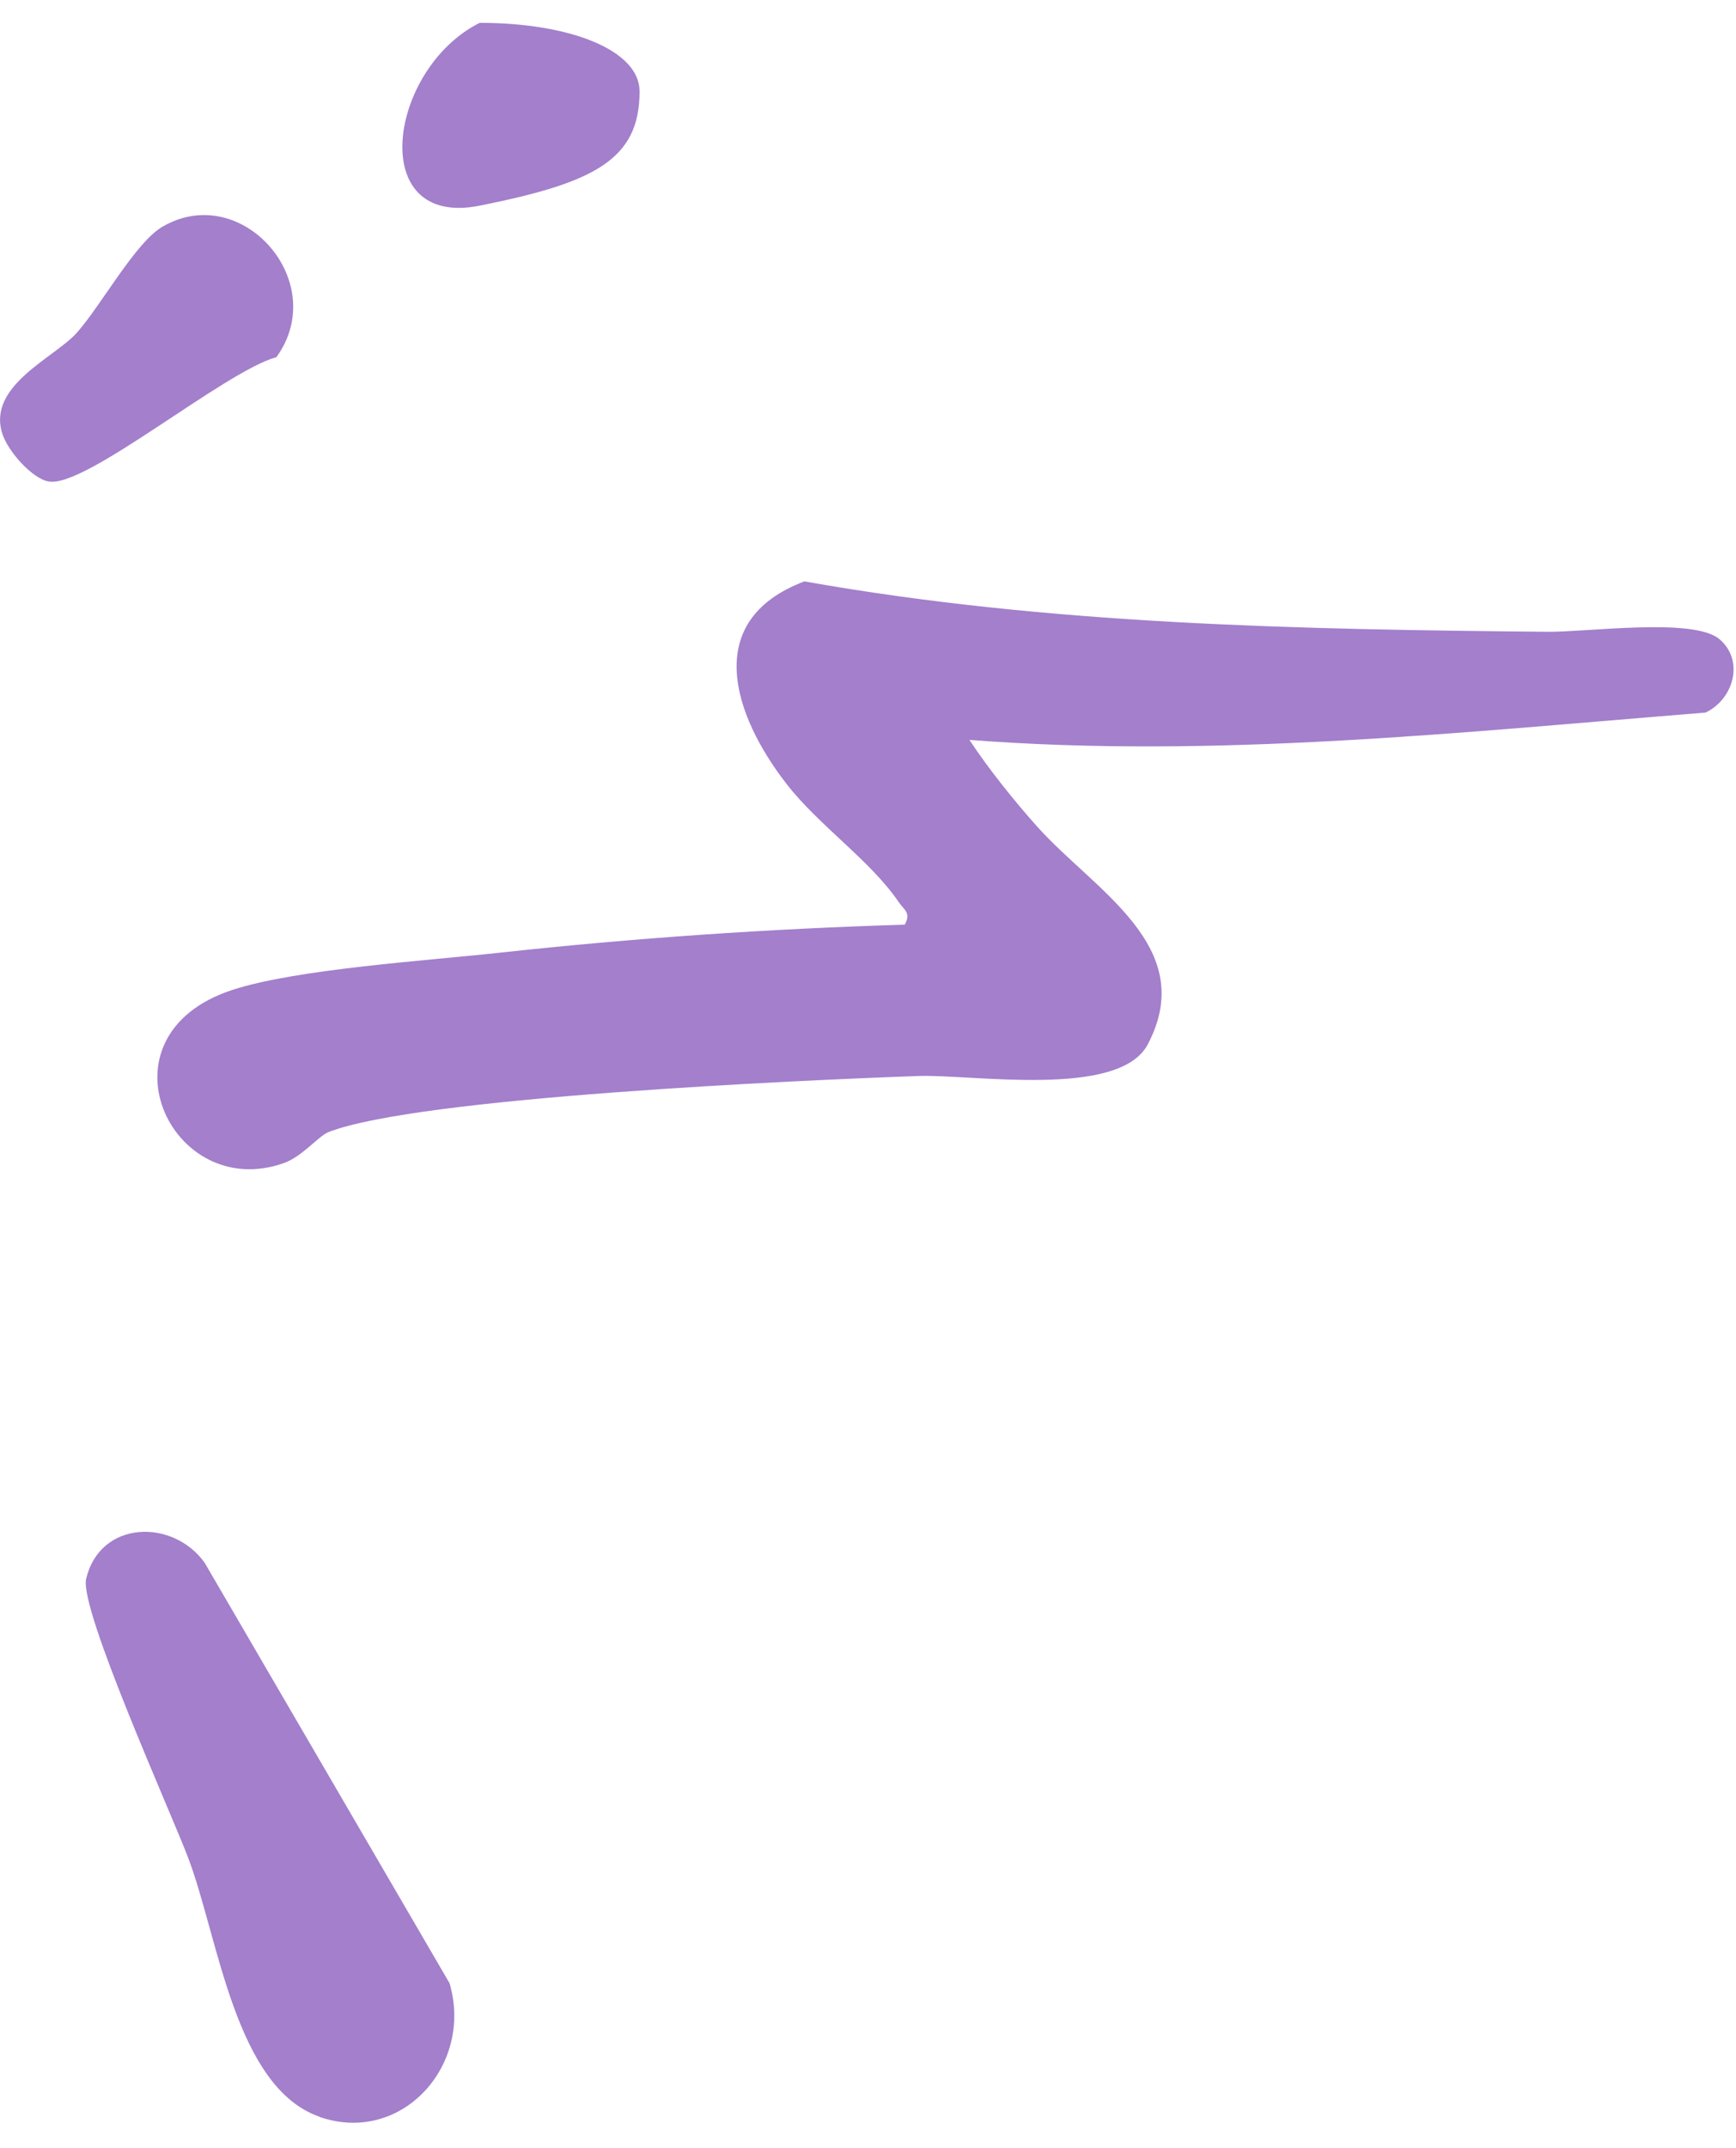 <svg width="38" height="47" viewBox="0 0 38 47" fill="none" xmlns="http://www.w3.org/2000/svg">
<path d="M1.886 34.543C2.191 33.263 3.78 33.219 4.479 34.192L9.84 43.392C10.369 45.186 8.791 46.938 6.997 46.319L6.999 46.316C5.14 45.674 4.782 42.389 4.118 40.647C3.732 39.63 1.73 35.203 1.886 34.543ZM17.608 12.721C22.972 13.673 28.434 13.771 33.862 13.824C34.753 13.833 37.07 13.505 37.638 13.985C38.189 14.452 37.949 15.299 37.334 15.591C31.988 16.022 26.579 16.604 21.22 16.189C21.642 16.828 22.205 17.53 22.716 18.1C23.967 19.49 26.25 20.718 25.123 22.852C24.497 24.042 21.273 23.501 20.101 23.543C17.566 23.633 9.149 24.005 7.188 24.771C6.976 24.855 6.615 25.304 6.222 25.445C3.745 26.336 2.025 22.67 5.076 21.663C6.463 21.204 9.371 21.018 10.93 20.846C13.867 20.525 16.854 20.32 19.805 20.232C19.948 19.967 19.788 19.911 19.668 19.732C19.049 18.824 17.912 18.053 17.212 17.146C16.054 15.652 15.343 13.575 17.608 12.721ZM3.55 4.964C5.286 3.944 7.247 6.166 6.05 7.815C4.918 8.122 1.858 10.694 1.064 10.534L1.062 10.536C0.689 10.462 0.172 9.866 0.053 9.495C-0.294 8.434 1.202 7.825 1.685 7.277C2.216 6.678 2.963 5.309 3.55 4.964ZM10.5 0.5C12.5 0.5 14 1.106 14 2C14 3.5 13 4 10.5 4.5C8 5 8.5 1.5 10.5 0.5Z" fill="#A37FCC"/>
</svg>
